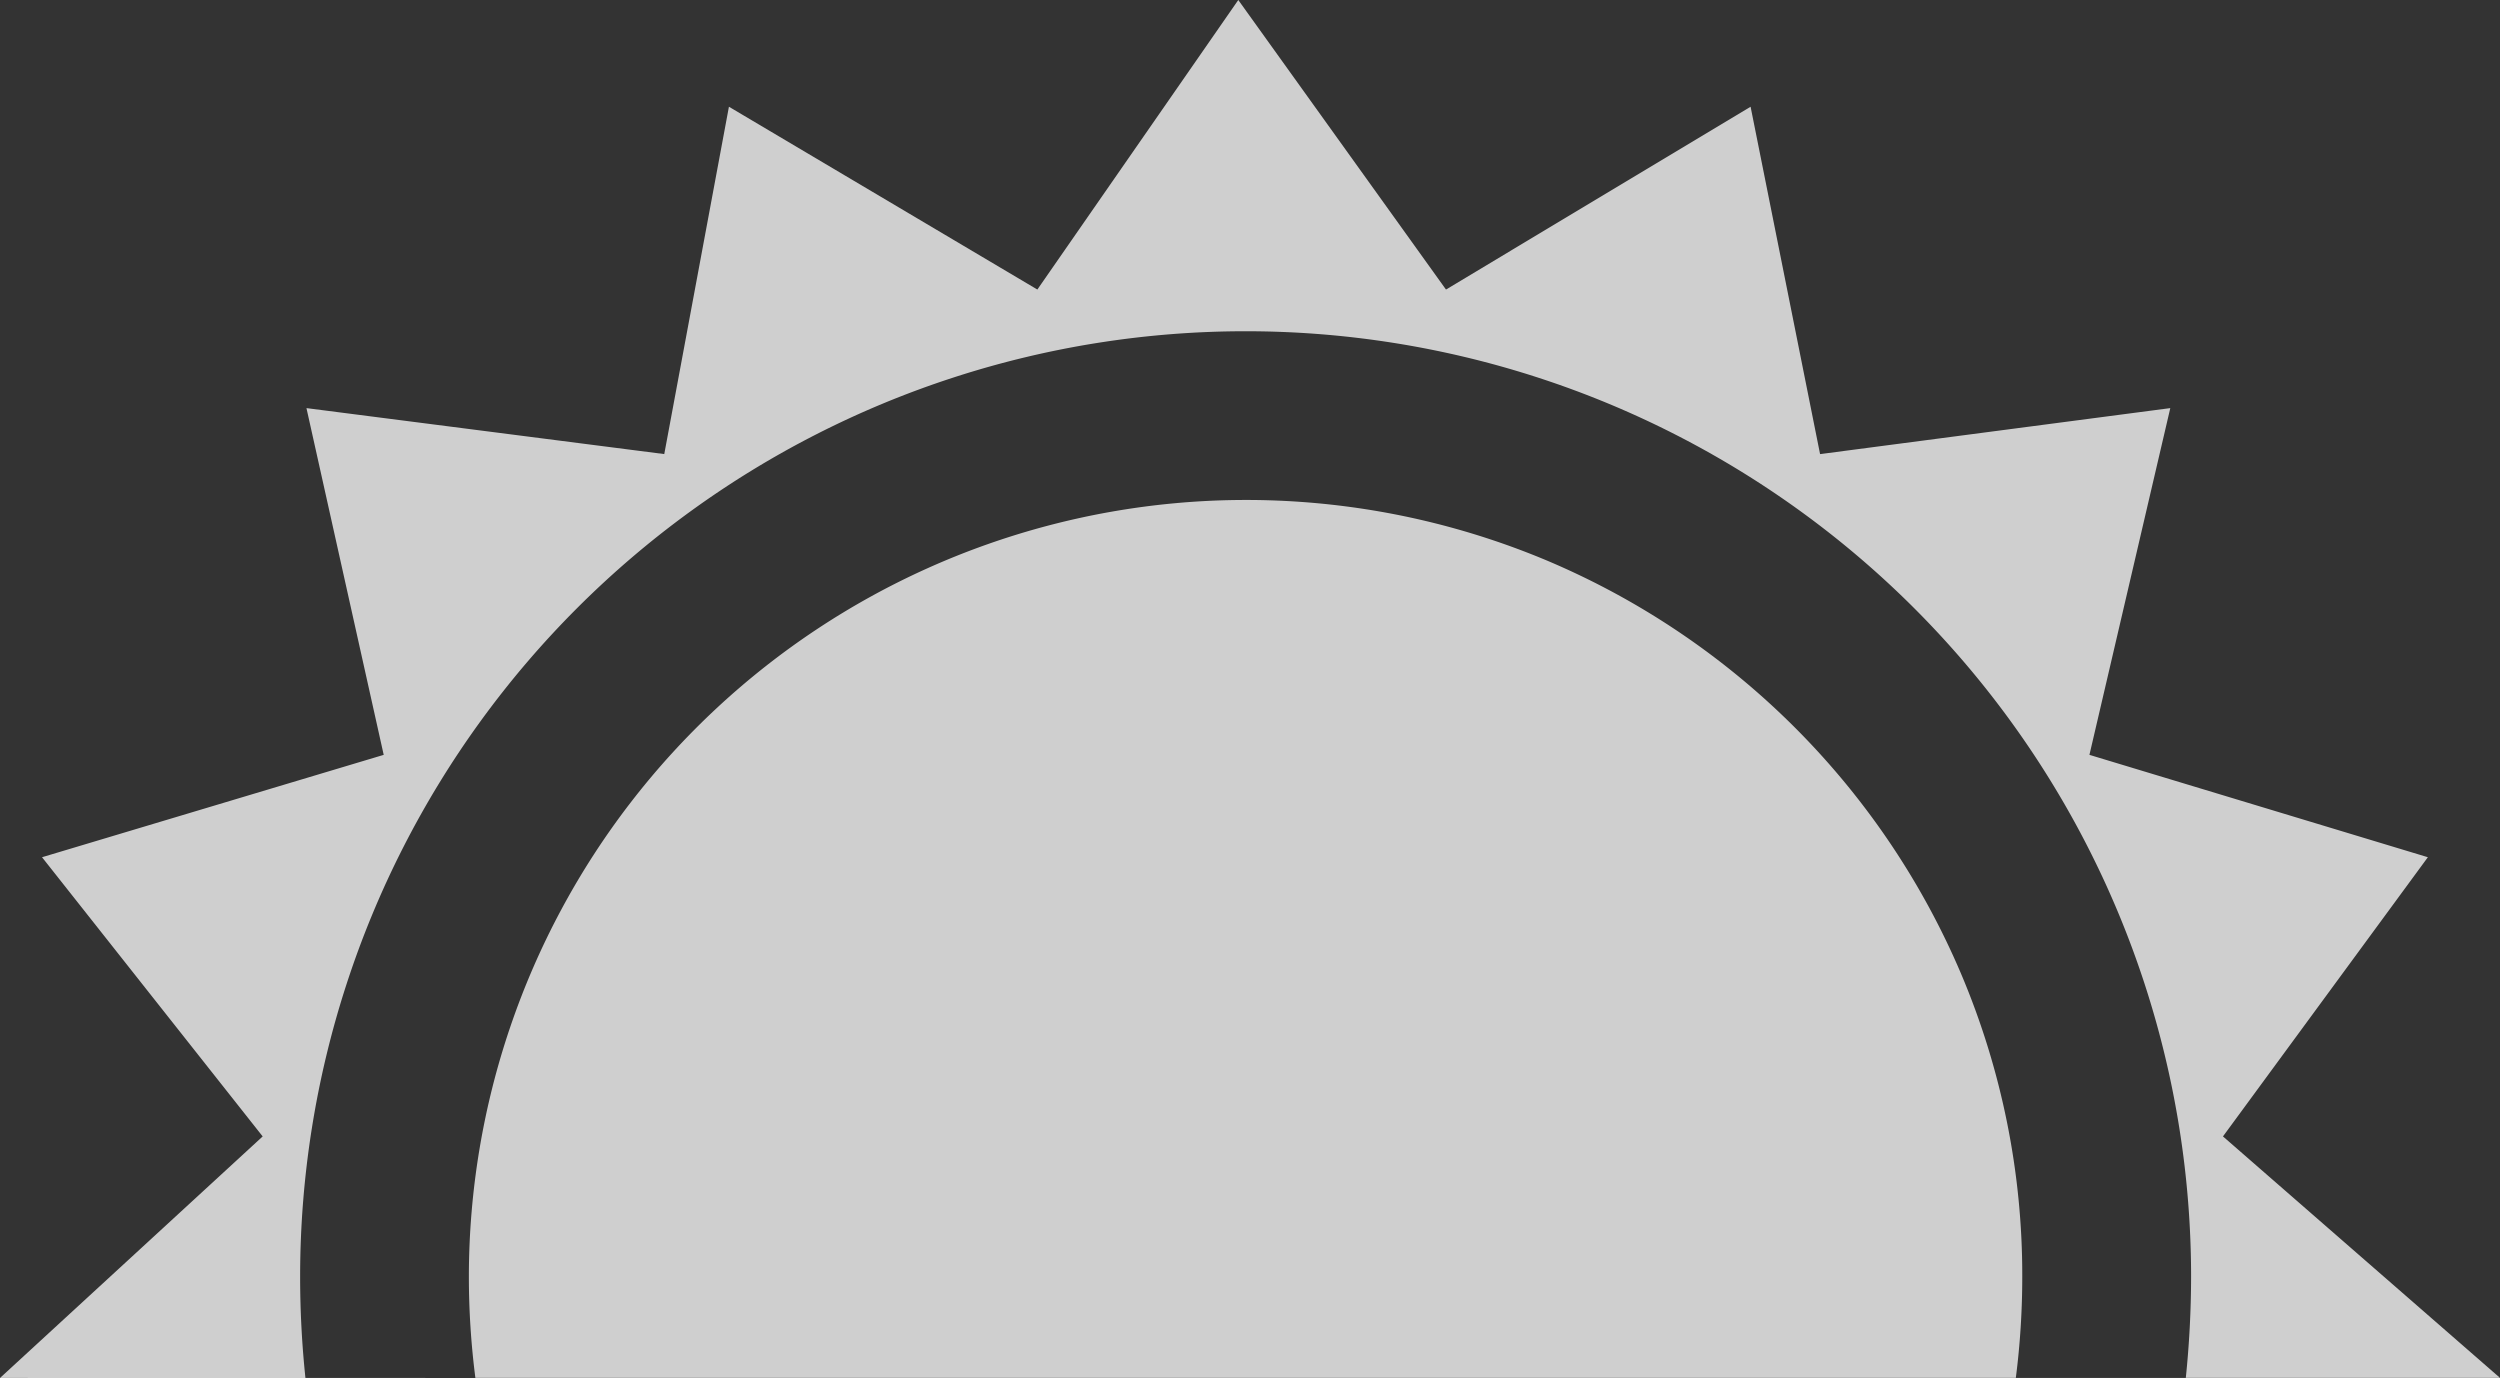 <svg xmlns="http://www.w3.org/2000/svg" width="330.255" height="182.036" viewBox="0 0 330.255 182.036">
    <rect x="0" y="0" width="330.255" height="182.036" fill="#333333" stroke="none"/>
    <g data-name="Grupo 4174" style="opacity:.762">
        <path data-name="Sustracción 7" d="M62.785 182.036 0 182.032l34.7-31.908-29.148-36.883 45.136-13.523-10.205-45.806 47.267 6.072L96.293 14.1l40.743 24.15L163.58 0l27.438 38.25 40.239-24.15 9.178 45.888 46.265-6.076-10.682 45.806 44.708 13.523-27.067 36.882 36.6 31.9H62.799a104.867 104.867 0 0 1-.86-13.376A102.673 102.673 0 0 1 204.473 74.1a103.052 103.052 0 0 1 54.627 54.629 102 102 0 0 1 8.045 39.926 105.074 105.074 0 0 1-.85 13.37h22.453a131.114 131.114 0 0 0 .7-13.367 124.9 124.9 0 1 0-249.8 0 128.432 128.432 0 0 0 .7 13.37l22.443.006z" style="fill:#fff"/>
    </g>
</svg>
